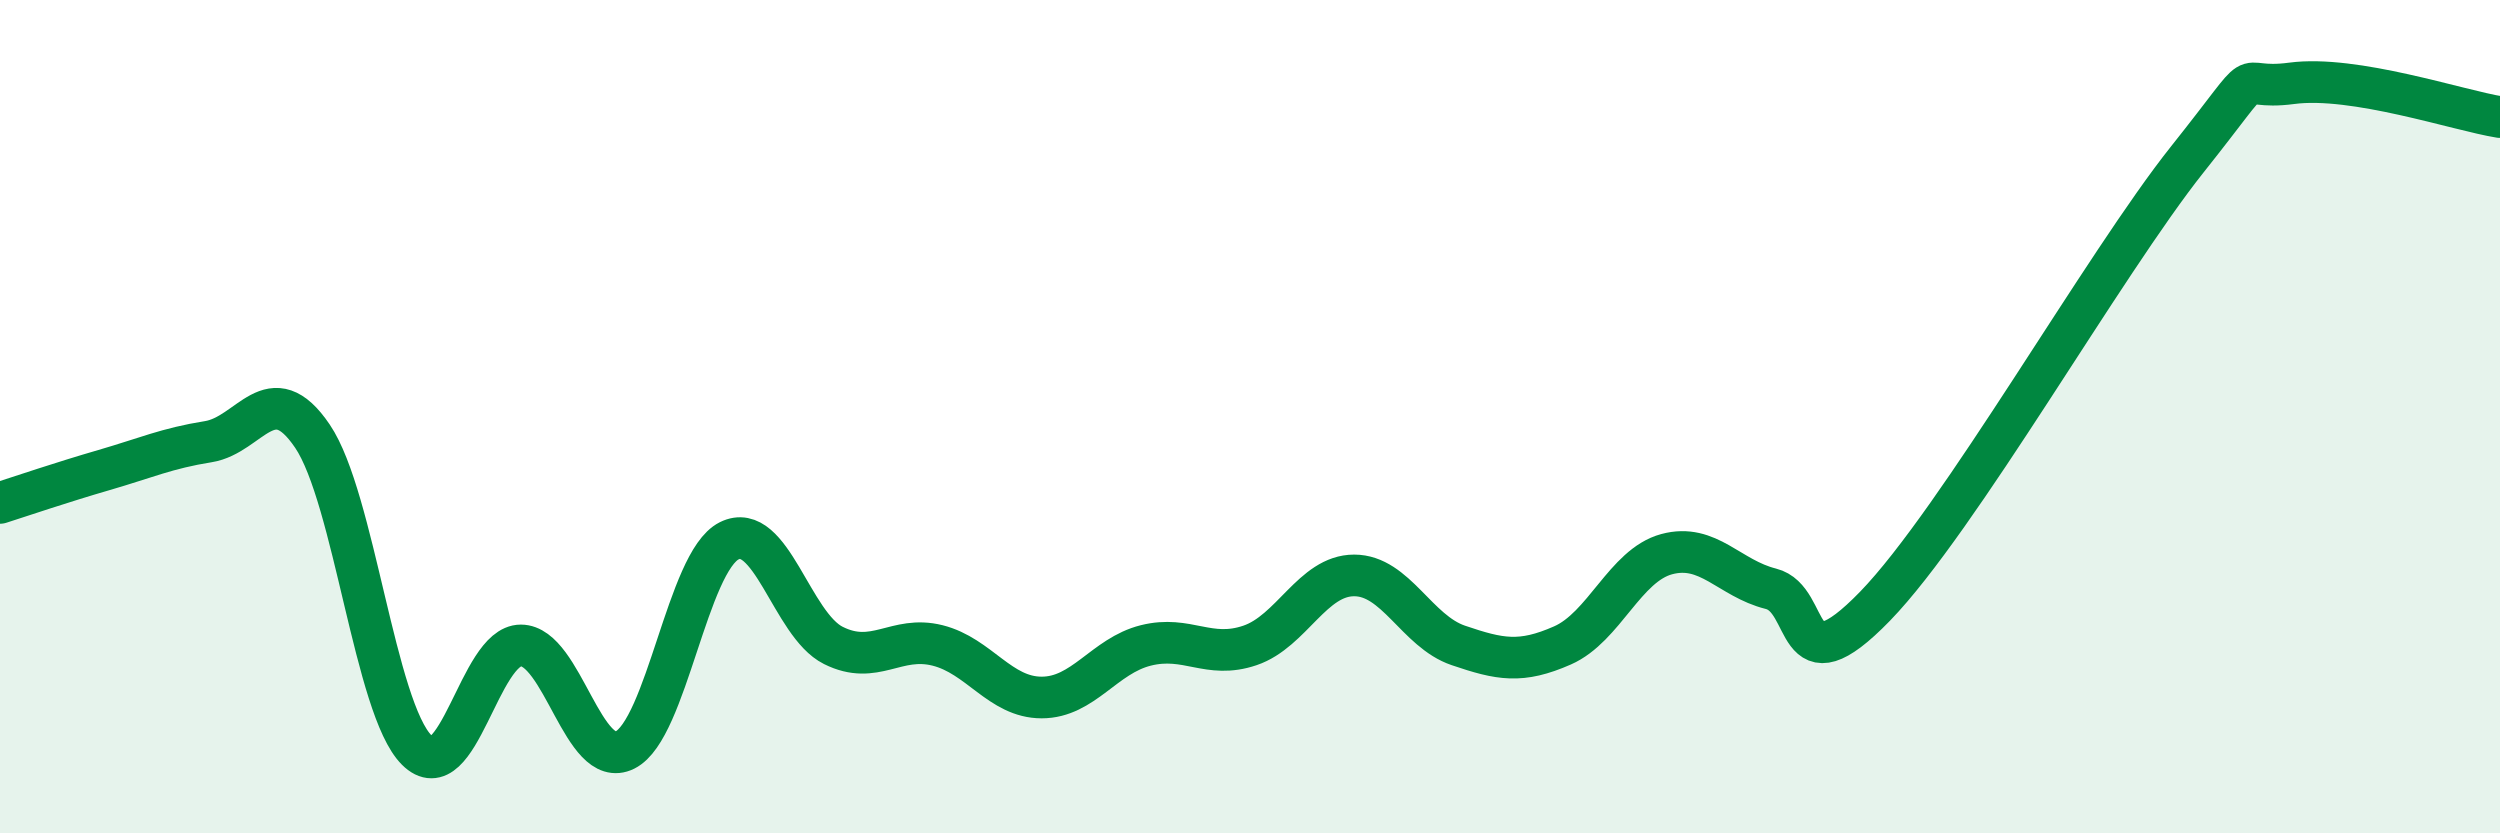 
    <svg width="60" height="20" viewBox="0 0 60 20" xmlns="http://www.w3.org/2000/svg">
      <path
        d="M 0,12.07 C 0.5,11.91 1.5,11.57 2.5,11.28 C 3.5,10.99 4,10.76 5,10.6 C 6,10.44 6.5,8.99 7.5,10.47 C 8.5,11.95 9,17 10,18 C 11,19 11.5,15.49 12.5,15.49 C 13.5,15.49 14,18.5 15,18 C 16,17.5 16.5,13.48 17.5,12.98 C 18.5,12.48 19,14.99 20,15.49 C 21,15.99 21.5,15.24 22.5,15.49 C 23.5,15.74 24,16.74 25,16.74 C 26,16.74 26.5,15.74 27.5,15.49 C 28.5,15.24 29,15.83 30,15.49 C 31,15.15 31.5,13.81 32.5,13.81 C 33.5,13.81 34,15.15 35,15.49 C 36,15.83 36.5,15.93 37.5,15.49 C 38.5,15.05 39,13.57 40,13.3 C 41,13.03 41.5,13.88 42.5,14.13 C 43.5,14.38 43,16.61 45,14.55 C 47,12.49 50.5,6.33 52.5,3.82 C 54.5,1.31 53.5,2.2 55,2 C 56.5,1.8 59,2.65 60,2.81L60 20L0 20Z"
        fill="#008740"
        opacity="0.1"
        stroke-linecap="round"
        stroke-linejoin="round"
      />
      <path
        d="M 0,12.07 C 0.5,11.91 1.5,11.57 2.5,11.28 C 3.5,10.99 4,10.76 5,10.6 C 6,10.44 6.5,8.99 7.5,10.47 C 8.5,11.95 9,17 10,18 C 11,19 11.5,15.49 12.5,15.49 C 13.5,15.49 14,18.5 15,18 C 16,17.5 16.5,13.48 17.5,12.98 C 18.5,12.48 19,14.99 20,15.49 C 21,15.99 21.5,15.24 22.5,15.49 C 23.5,15.74 24,16.74 25,16.74 C 26,16.74 26.5,15.74 27.5,15.49 C 28.5,15.24 29,15.83 30,15.49 C 31,15.15 31.5,13.81 32.5,13.81 C 33.5,13.81 34,15.15 35,15.49 C 36,15.83 36.5,15.93 37.5,15.49 C 38.5,15.05 39,13.57 40,13.3 C 41,13.03 41.5,13.88 42.5,14.13 C 43.5,14.38 43,16.61 45,14.55 C 47,12.49 50.5,6.33 52.5,3.82 C 54.5,1.31 53.5,2.2 55,2 C 56.5,1.8 59,2.65 60,2.81"
        stroke="#008740"
        stroke-width="1"
        fill="none"
        stroke-linecap="round"
        stroke-linejoin="round"
      />
    </svg>
  